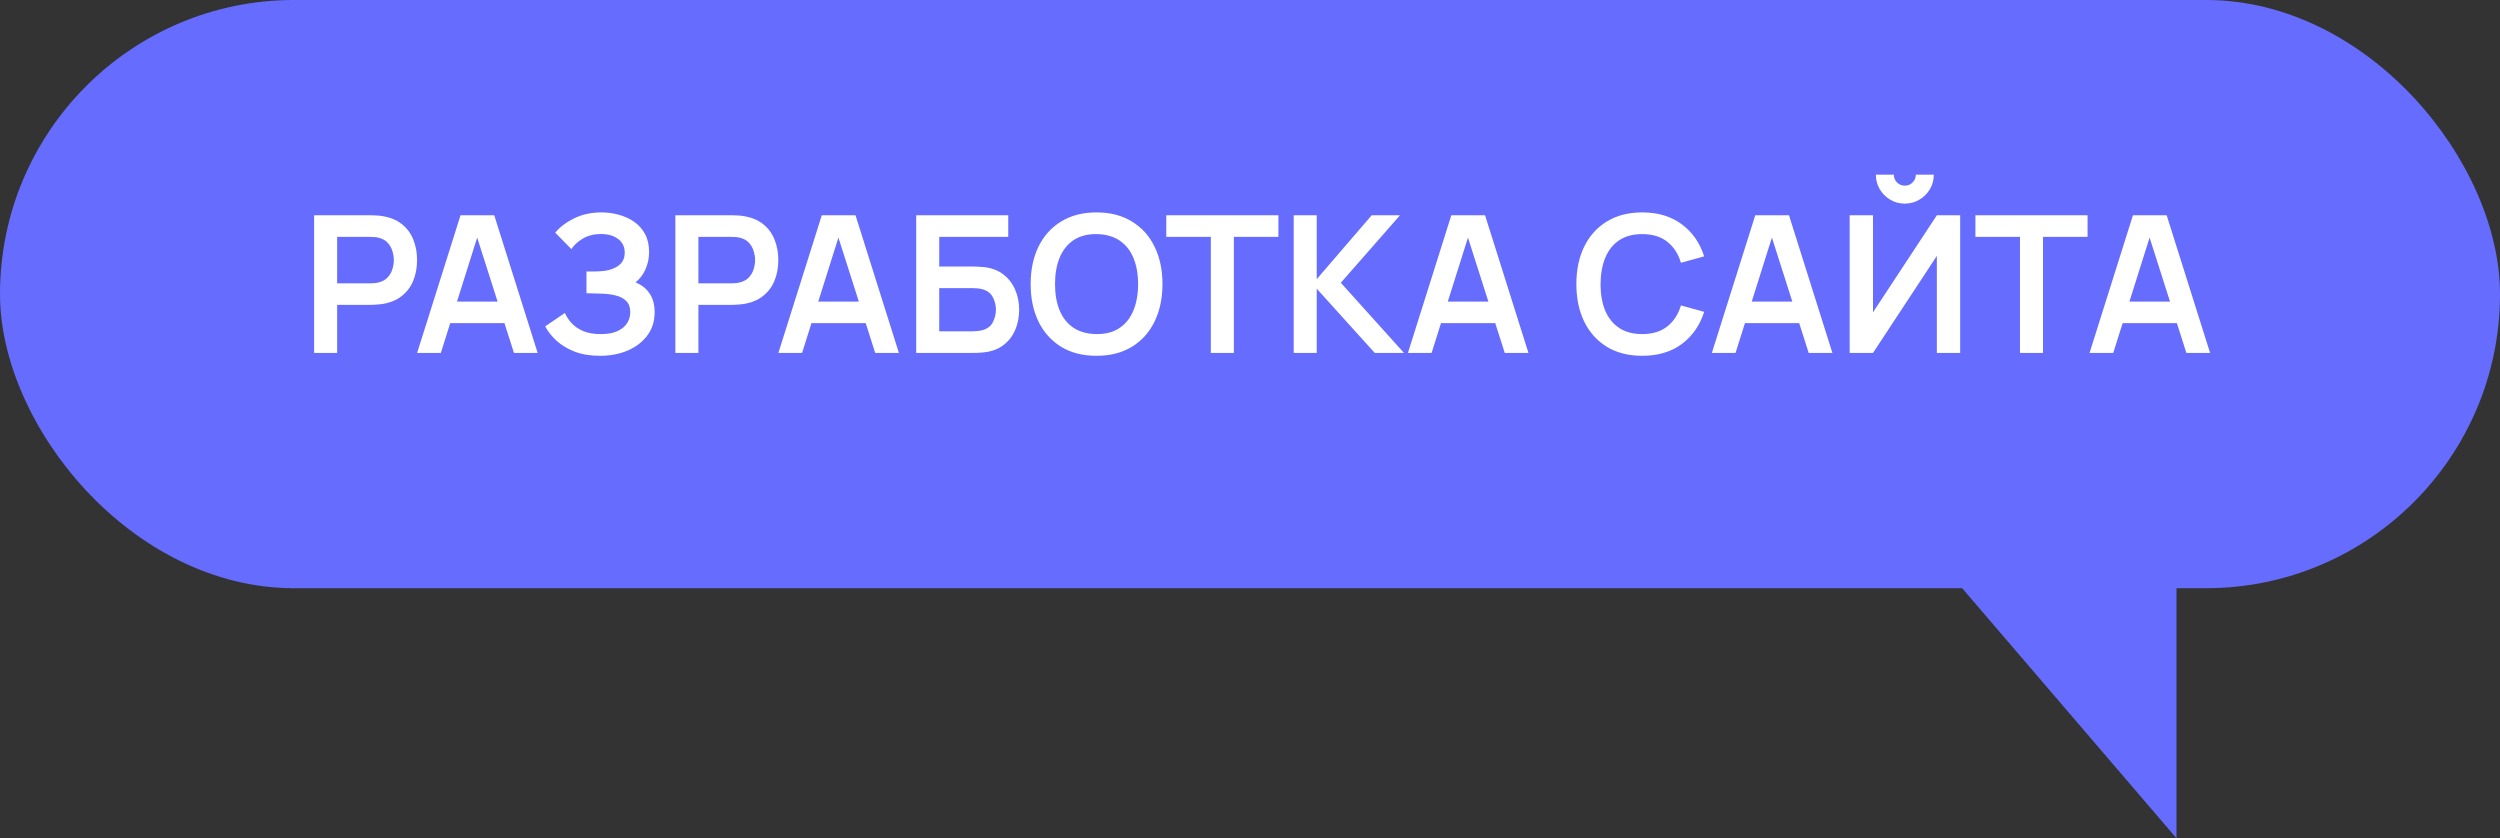 <?xml version="1.0" encoding="UTF-8"?> <svg xmlns="http://www.w3.org/2000/svg" width="170" height="57" viewBox="0 0 170 57" fill="none"><rect x="0" y="0" width="170" height="57" fill="#333333" stroke="none"/><rect y="-0.001" width="170" height="40" rx="20" fill="#666CFE"></rect><path d="M112 14.999L148 14.999V56.999L112 14.999Z" fill="#666CFE"></path><path d="M21.359 23.999V14.639H25.227C25.318 14.639 25.435 14.643 25.578 14.652C25.721 14.656 25.853 14.669 25.974 14.691C26.516 14.773 26.962 14.953 27.313 15.23C27.669 15.508 27.931 15.859 28.1 16.284C28.273 16.704 28.36 17.172 28.36 17.688C28.36 18.199 28.273 18.667 28.1 19.091C27.926 19.512 27.662 19.861 27.307 20.138C26.956 20.415 26.512 20.595 25.974 20.677C25.853 20.695 25.719 20.708 25.571 20.716C25.428 20.725 25.313 20.73 25.227 20.73H22.926V23.999H21.359ZM22.926 19.267H25.162C25.248 19.267 25.346 19.263 25.454 19.254C25.563 19.245 25.662 19.228 25.753 19.202C26.013 19.137 26.217 19.022 26.364 18.858C26.516 18.693 26.622 18.506 26.683 18.299C26.748 18.09 26.78 17.887 26.78 17.688C26.78 17.488 26.748 17.285 26.683 17.076C26.622 16.864 26.516 16.676 26.364 16.511C26.217 16.346 26.013 16.232 25.753 16.166C25.662 16.14 25.563 16.125 25.454 16.121C25.346 16.112 25.248 16.108 25.162 16.108H22.926V19.267ZM28.364 23.999L31.316 14.639H33.61L36.561 23.999H34.949L32.271 15.601H32.622L29.977 23.999H28.364ZM30.009 21.971V20.509H34.923V21.971H30.009ZM40.797 24.194C40.139 24.194 39.562 24.099 39.068 23.908C38.579 23.713 38.167 23.464 37.833 23.16C37.504 22.853 37.25 22.53 37.073 22.192L38.412 21.282C38.516 21.52 38.667 21.75 38.867 21.971C39.066 22.188 39.328 22.367 39.653 22.511C39.978 22.649 40.381 22.718 40.862 22.718C41.326 22.718 41.705 22.649 42 22.511C42.294 22.372 42.511 22.19 42.65 21.965C42.788 21.739 42.858 21.494 42.858 21.23C42.858 20.901 42.767 20.647 42.585 20.47C42.403 20.288 42.164 20.162 41.87 20.093C41.575 20.019 41.261 19.978 40.927 19.969C40.624 19.96 40.405 19.954 40.271 19.95C40.136 19.945 40.048 19.943 40.004 19.943C39.961 19.943 39.92 19.943 39.881 19.943V18.461C39.928 18.461 40.009 18.461 40.121 18.461C40.238 18.461 40.357 18.461 40.479 18.461C40.604 18.457 40.706 18.452 40.784 18.448C41.278 18.426 41.683 18.311 42 18.104C42.32 17.895 42.481 17.588 42.481 17.18C42.481 16.786 42.331 16.476 42.032 16.251C41.738 16.026 41.345 15.913 40.856 15.913C40.396 15.913 39.991 16.015 39.64 16.218C39.294 16.422 39.031 16.663 38.854 16.94L37.755 15.822C38.072 15.436 38.501 15.111 39.042 14.847C39.588 14.578 40.208 14.444 40.901 14.444C41.309 14.444 41.705 14.498 42.091 14.607C42.476 14.71 42.823 14.871 43.131 15.088C43.438 15.304 43.683 15.582 43.865 15.919C44.047 16.258 44.138 16.66 44.138 17.128C44.138 17.558 44.056 17.954 43.891 18.318C43.731 18.678 43.506 18.972 43.215 19.202C43.627 19.367 43.945 19.618 44.171 19.956C44.4 20.294 44.515 20.721 44.515 21.236C44.515 21.843 44.351 22.367 44.021 22.809C43.692 23.252 43.246 23.594 42.682 23.837C42.123 24.075 41.495 24.194 40.797 24.194ZM45.925 23.999V14.639H49.792C49.883 14.639 50 14.643 50.143 14.652C50.286 14.656 50.418 14.669 50.54 14.691C51.081 14.773 51.528 14.953 51.879 15.23C52.234 15.508 52.496 15.859 52.665 16.284C52.839 16.704 52.925 17.172 52.925 17.688C52.925 18.199 52.839 18.667 52.665 19.091C52.492 19.512 52.227 19.861 51.872 20.138C51.521 20.415 51.077 20.595 50.54 20.677C50.418 20.695 50.284 20.708 50.137 20.716C49.994 20.725 49.879 20.73 49.792 20.73H47.491V23.999H45.925ZM47.491 19.267H49.727C49.814 19.267 49.911 19.263 50.02 19.254C50.128 19.245 50.228 19.228 50.319 19.202C50.579 19.137 50.782 19.022 50.93 18.858C51.081 18.693 51.188 18.506 51.248 18.299C51.313 18.09 51.346 17.887 51.346 17.688C51.346 17.488 51.313 17.285 51.248 17.076C51.188 16.864 51.081 16.676 50.93 16.511C50.782 16.346 50.579 16.232 50.319 16.166C50.228 16.14 50.128 16.125 50.02 16.121C49.911 16.112 49.814 16.108 49.727 16.108H47.491V19.267ZM52.93 23.999L55.881 14.639H58.175L61.126 23.999H59.514L56.836 15.601H57.187L54.542 23.999H52.93ZM54.574 21.971V20.509H59.488V21.971H54.574ZM62.302 23.999V14.639H68.561V16.108H63.868V18.123H66.169C66.256 18.123 66.371 18.127 66.514 18.136C66.661 18.14 66.795 18.149 66.917 18.162C67.441 18.223 67.879 18.39 68.23 18.663C68.585 18.936 68.851 19.28 69.029 19.696C69.211 20.112 69.302 20.567 69.302 21.061C69.302 21.555 69.213 22.012 69.036 22.433C68.858 22.849 68.591 23.193 68.236 23.466C67.885 23.735 67.445 23.899 66.917 23.96C66.795 23.973 66.663 23.984 66.52 23.992C66.377 23.997 66.26 23.999 66.169 23.999H62.302ZM63.868 22.53H66.104C66.191 22.53 66.288 22.526 66.397 22.517C66.505 22.508 66.605 22.495 66.696 22.478C67.086 22.396 67.354 22.214 67.502 21.932C67.649 21.65 67.723 21.36 67.723 21.061C67.723 20.758 67.649 20.467 67.502 20.19C67.354 19.908 67.086 19.726 66.696 19.644C66.605 19.622 66.505 19.609 66.397 19.605C66.288 19.596 66.191 19.592 66.104 19.592H63.868V22.53ZM74.563 24.194C73.627 24.194 72.825 23.99 72.158 23.583C71.49 23.171 70.977 22.599 70.617 21.867C70.262 21.135 70.084 20.285 70.084 19.319C70.084 18.353 70.262 17.503 70.617 16.771C70.977 16.039 71.49 15.469 72.158 15.062C72.825 14.65 73.627 14.444 74.563 14.444C75.499 14.444 76.3 14.65 76.968 15.062C77.639 15.469 78.153 16.039 78.508 16.771C78.868 17.503 79.048 18.353 79.048 19.319C79.048 20.285 78.868 21.135 78.508 21.867C78.153 22.599 77.639 23.171 76.968 23.583C76.3 23.99 75.499 24.194 74.563 24.194ZM74.563 22.718C75.191 22.723 75.713 22.584 76.129 22.302C76.55 22.021 76.864 21.624 77.072 21.113C77.284 20.602 77.39 20.004 77.39 19.319C77.39 18.634 77.284 18.041 77.072 17.538C76.864 17.031 76.55 16.637 76.129 16.355C75.713 16.073 75.191 15.928 74.563 15.919C73.934 15.915 73.412 16.054 72.996 16.335C72.58 16.617 72.266 17.014 72.054 17.525C71.846 18.036 71.742 18.634 71.742 19.319C71.742 20.004 71.846 20.599 72.054 21.107C72.262 21.609 72.574 22.001 72.99 22.283C73.41 22.565 73.934 22.71 74.563 22.718ZM82.337 23.999V16.108H79.308V14.639H86.932V16.108H83.903V23.999H82.337ZM87.972 23.999V14.639H89.538V18.981L93.275 14.639H95.2L91.176 19.228L95.472 23.999H93.484L89.538 19.631V23.999H87.972ZM95.739 23.999L98.689 14.639H100.984L103.935 23.999H102.323L99.645 15.601H99.996L97.35 23.999H95.739ZM97.383 21.971V20.509H102.297V21.971H97.383ZM111.671 24.194C110.735 24.194 109.934 23.99 109.266 23.583C108.599 23.171 108.085 22.599 107.726 21.867C107.37 21.135 107.193 20.285 107.193 19.319C107.193 18.353 107.37 17.503 107.726 16.771C108.085 16.039 108.599 15.469 109.266 15.062C109.934 14.65 110.735 14.444 111.671 14.444C112.75 14.444 113.649 14.715 114.369 15.257C115.088 15.794 115.593 16.52 115.883 17.434L114.304 17.869C114.122 17.259 113.812 16.782 113.374 16.439C112.937 16.093 112.369 15.919 111.671 15.919C111.043 15.919 110.519 16.06 110.098 16.342C109.682 16.624 109.368 17.02 109.156 17.532C108.948 18.038 108.842 18.634 108.837 19.319C108.837 20.004 108.941 20.602 109.149 21.113C109.362 21.62 109.678 22.014 110.098 22.296C110.519 22.578 111.043 22.718 111.671 22.718C112.369 22.718 112.937 22.545 113.374 22.198C113.812 21.852 114.122 21.375 114.304 20.768L115.883 21.204C115.593 22.118 115.088 22.846 114.369 23.388C113.649 23.925 112.75 24.194 111.671 24.194ZM116.406 23.999L119.357 14.639H121.652L124.603 23.999H122.991L120.313 15.601H120.664L118.018 23.999H116.406ZM118.051 21.971V20.509H122.965V21.971H118.051ZM125.778 23.999V14.639H127.364V21.236L131.706 14.639H133.292V23.999H131.706V17.401L127.364 23.999H125.778ZM129.529 13.846C129.165 13.846 128.833 13.757 128.534 13.579C128.239 13.402 128.003 13.166 127.826 12.871C127.648 12.572 127.559 12.241 127.559 11.877H128.781C128.781 12.085 128.853 12.262 128.996 12.409C129.143 12.553 129.321 12.624 129.529 12.624C129.737 12.624 129.912 12.553 130.055 12.409C130.202 12.262 130.276 12.085 130.276 11.877H131.498C131.498 12.241 131.409 12.572 131.232 12.871C131.054 13.166 130.816 13.402 130.517 13.579C130.218 13.757 129.888 13.846 129.529 13.846ZM137.358 23.999V16.108H134.329V14.639H141.954V16.108H138.925V23.999H137.358ZM142.089 23.999L145.04 14.639H147.335L150.286 23.999H148.674L145.996 15.601H146.347L143.701 23.999H142.089ZM143.734 21.971V20.509H148.648V21.971H143.734Z" fill="white"></path></svg> 